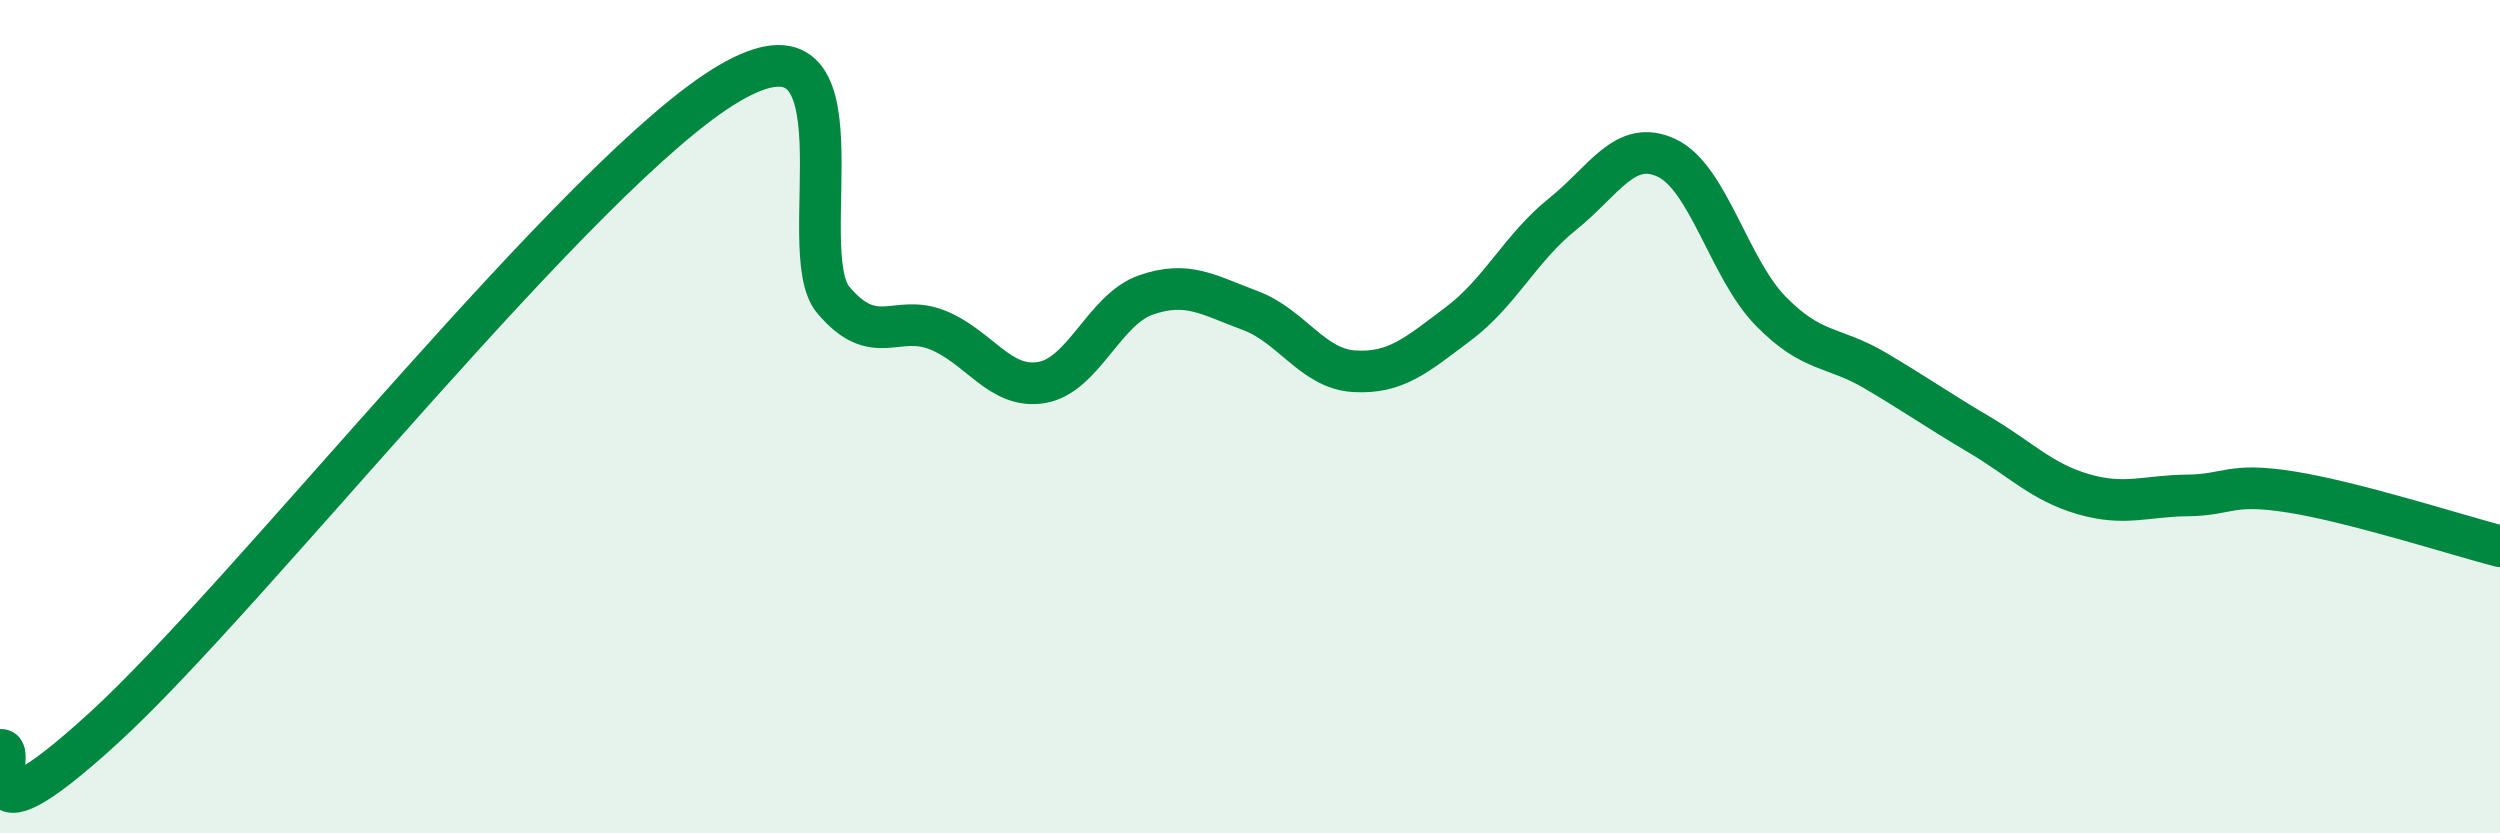 
    <svg width="60" height="20" viewBox="0 0 60 20" xmlns="http://www.w3.org/2000/svg">
      <path
        d="M 0,18 C 0.5,17.89 -1,20.66 2.5,17.46 C 6,14.26 14,4.05 17.5,2 C 21,-0.05 19,6.02 20,7.2 C 21,8.38 21.5,7.52 22.5,7.92 C 23.5,8.32 24,9.35 25,9.18 C 26,9.01 26.5,7.43 27.5,7.08 C 28.5,6.73 29,7.08 30,7.45 C 31,7.82 31.5,8.85 32.5,8.91 C 33.5,8.97 34,8.52 35,7.77 C 36,7.02 36.5,5.94 37.5,5.14 C 38.5,4.34 39,3.32 40,3.79 C 41,4.26 41.5,6.45 42.5,7.47 C 43.5,8.49 44,8.3 45,8.89 C 46,9.48 46.5,9.84 47.5,10.43 C 48.5,11.02 49,11.57 50,11.86 C 51,12.15 51.5,11.9 52.5,11.89 C 53.5,11.88 53.5,11.57 55,11.81 C 56.5,12.05 59,12.85 60,13.11L60 20L0 20Z"
        fill="#008740"
        opacity="0.1"
        stroke-linecap="round"
        stroke-linejoin="round"
      />
      <path
        d="M 0,18 C 0.5,17.89 -1,20.66 2.5,17.46 C 6,14.26 14,4.05 17.5,2 C 21,-0.05 19,6.02 20,7.2 C 21,8.38 21.5,7.52 22.5,7.92 C 23.5,8.32 24,9.35 25,9.18 C 26,9.01 26.5,7.43 27.5,7.08 C 28.5,6.73 29,7.08 30,7.45 C 31,7.82 31.5,8.85 32.5,8.91 C 33.5,8.97 34,8.52 35,7.77 C 36,7.02 36.5,5.94 37.5,5.14 C 38.5,4.34 39,3.32 40,3.79 C 41,4.26 41.5,6.45 42.5,7.47 C 43.5,8.49 44,8.3 45,8.89 C 46,9.48 46.5,9.84 47.5,10.43 C 48.5,11.02 49,11.57 50,11.86 C 51,12.15 51.5,11.9 52.5,11.89 C 53.5,11.88 53.5,11.57 55,11.81 C 56.5,12.05 59,12.85 60,13.11"
        stroke="#008740"
        stroke-width="1"
        fill="none"
        stroke-linecap="round"
        stroke-linejoin="round"
      />
    </svg>
  